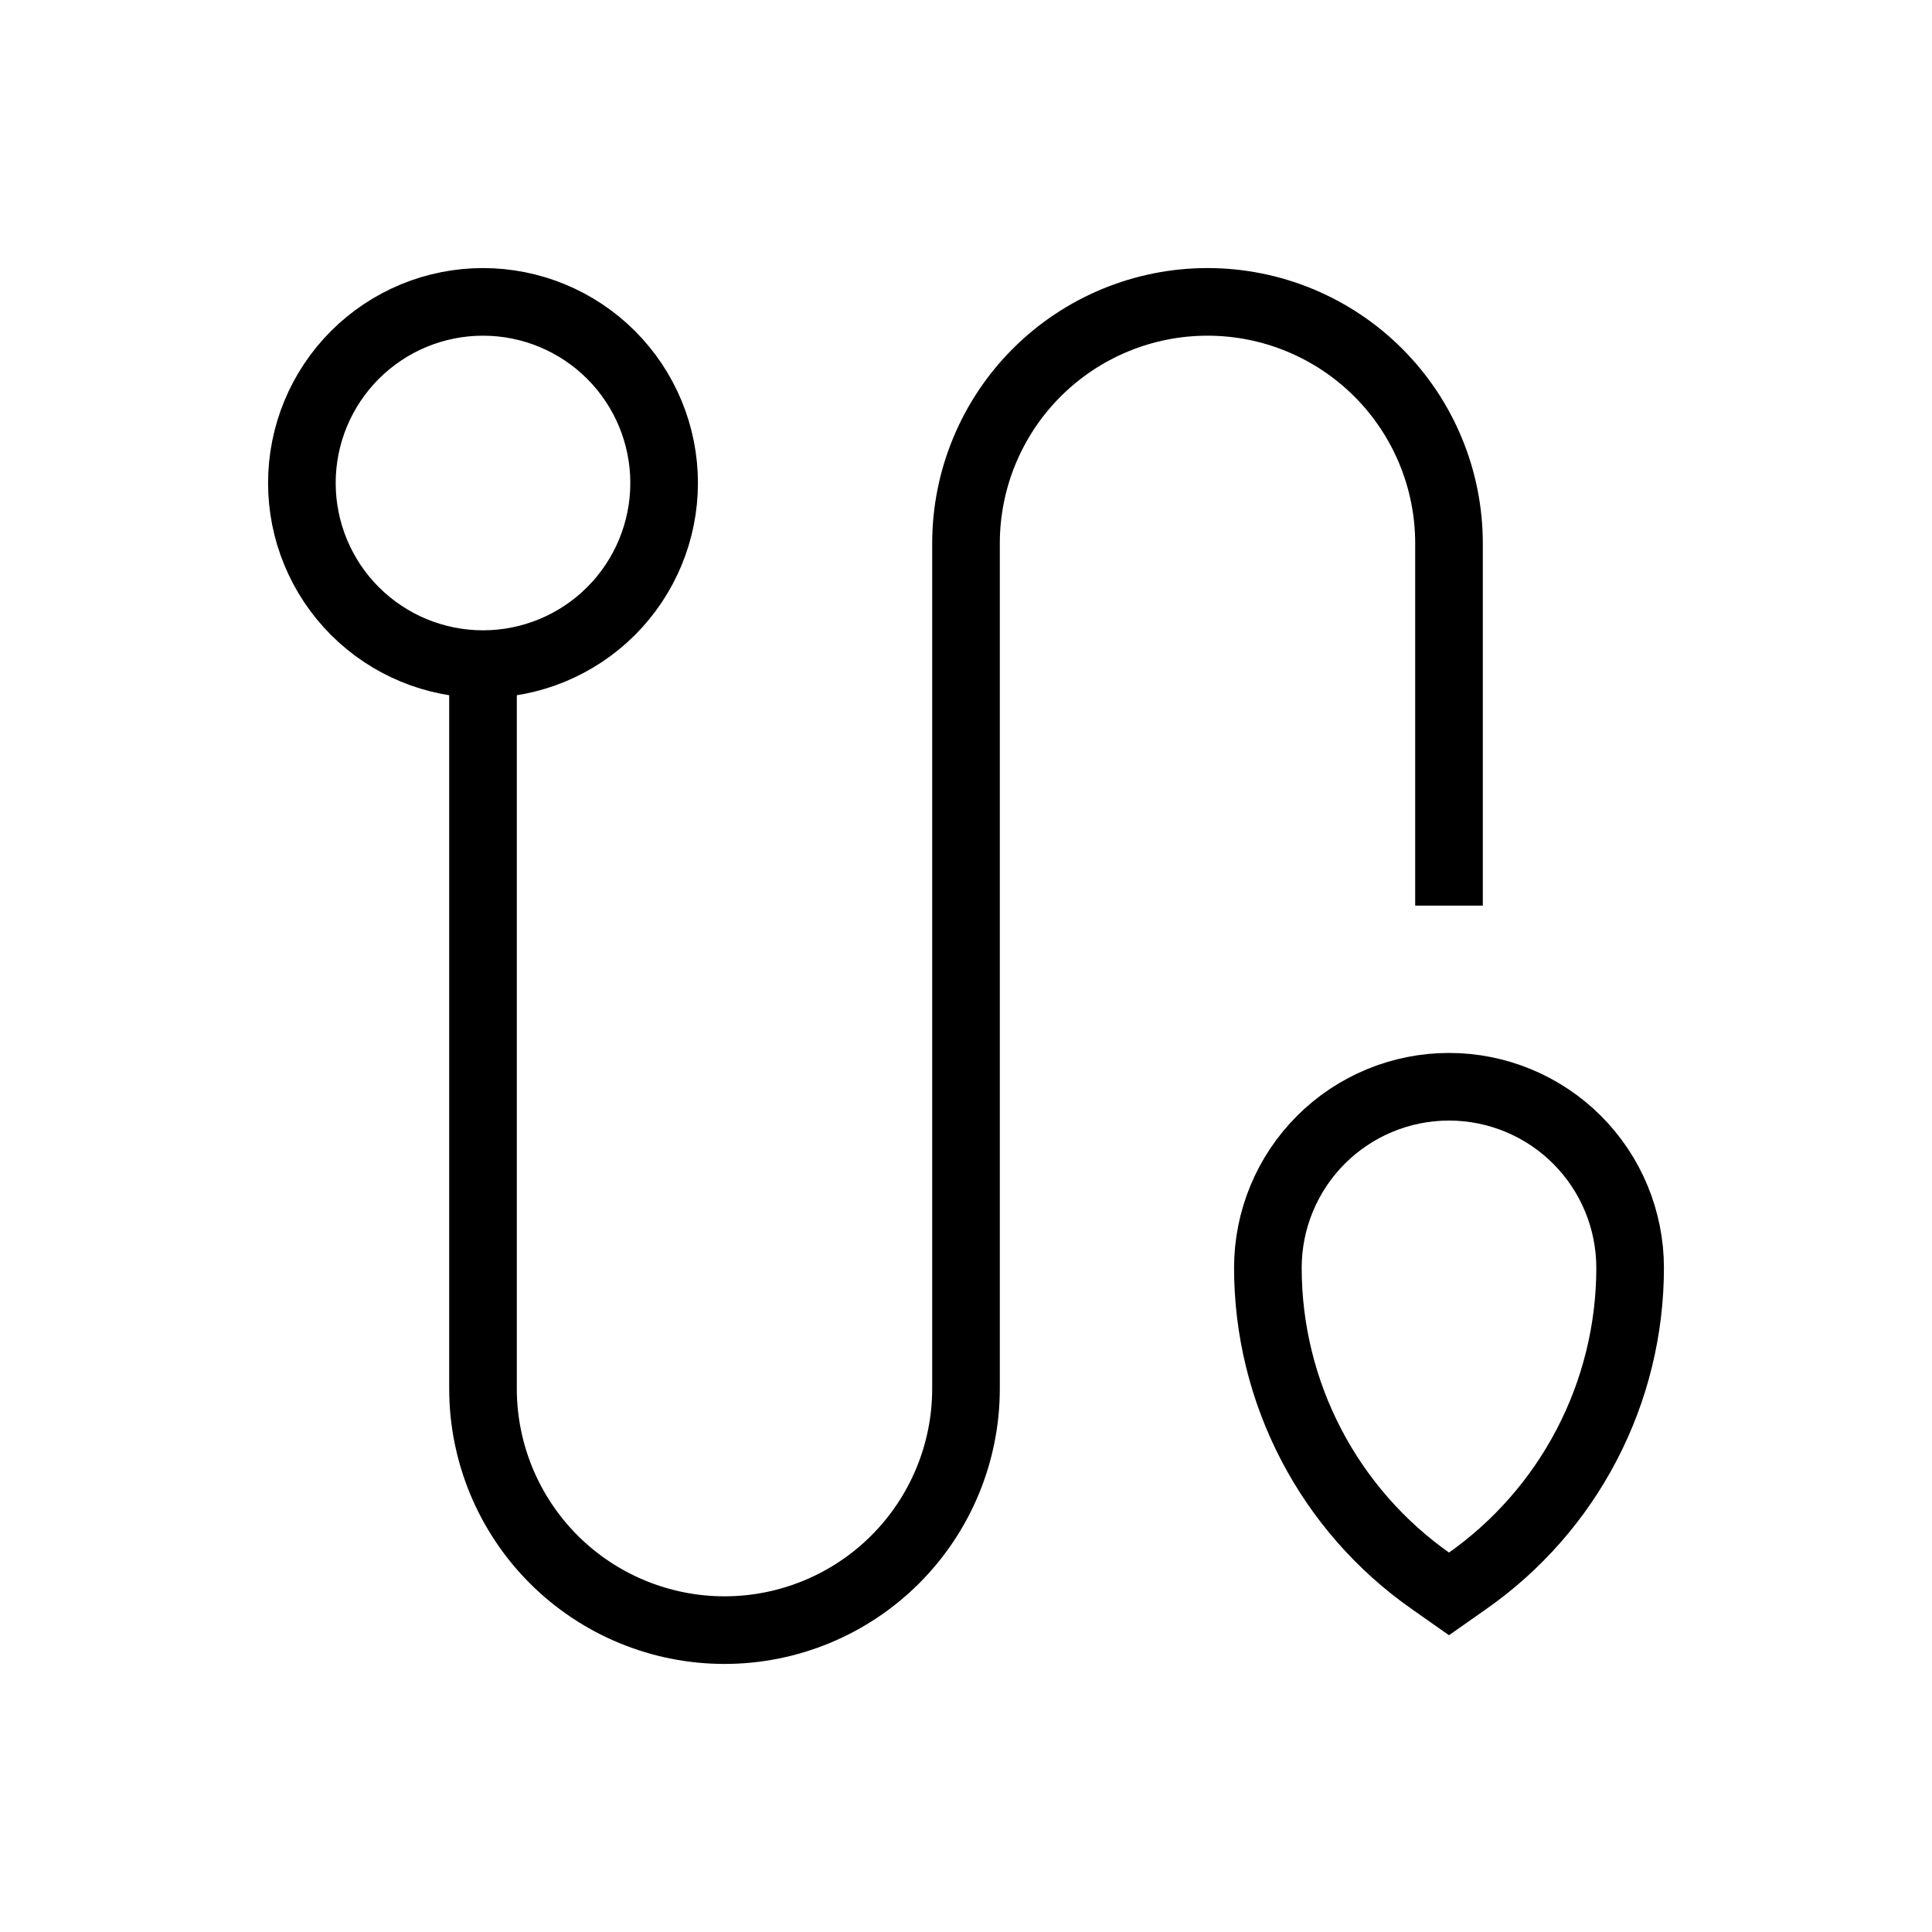 <svg width="100" height="100" viewBox="0 0 100 100" fill="none" xmlns="http://www.w3.org/2000/svg">
<path d="M25 34.375V71.875C25 75.19 26.317 78.37 28.661 80.714C31.005 83.058 34.185 84.375 37.5 84.375C40.815 84.375 43.995 83.058 46.339 80.714C48.683 78.37 50 75.19 50 71.875V28.125C50 24.81 51.317 21.63 53.661 19.286C56.005 16.942 59.185 15.625 62.5 15.625C65.815 15.625 68.995 16.942 71.339 19.286C73.683 21.63 75 24.81 75 28.125V46.875M25 34.375C27.486 34.375 29.871 33.387 31.629 31.629C33.387 29.871 34.375 27.486 34.375 25C34.375 22.514 33.387 20.129 31.629 18.371C29.871 16.613 27.486 15.625 25 15.625C22.514 15.625 20.129 16.613 18.371 18.371C16.613 20.129 15.625 22.514 15.625 25C15.625 27.486 16.613 29.871 18.371 31.629C20.129 33.387 22.514 34.375 25 34.375ZM75 82.5L75.925 81.85C78.534 80.024 80.664 77.596 82.135 74.771C83.606 71.947 84.374 68.809 84.375 65.625C84.375 63.139 83.387 60.754 81.629 58.996C79.871 57.238 77.486 56.25 75 56.25C72.514 56.25 70.129 57.238 68.371 58.996C66.613 60.754 65.625 63.139 65.625 65.625C65.626 68.809 66.394 71.947 67.865 74.771C69.336 77.596 71.466 80.024 74.075 81.85L75 82.5Z" stroke="black" stroke-width="3.5"/>
</svg>
